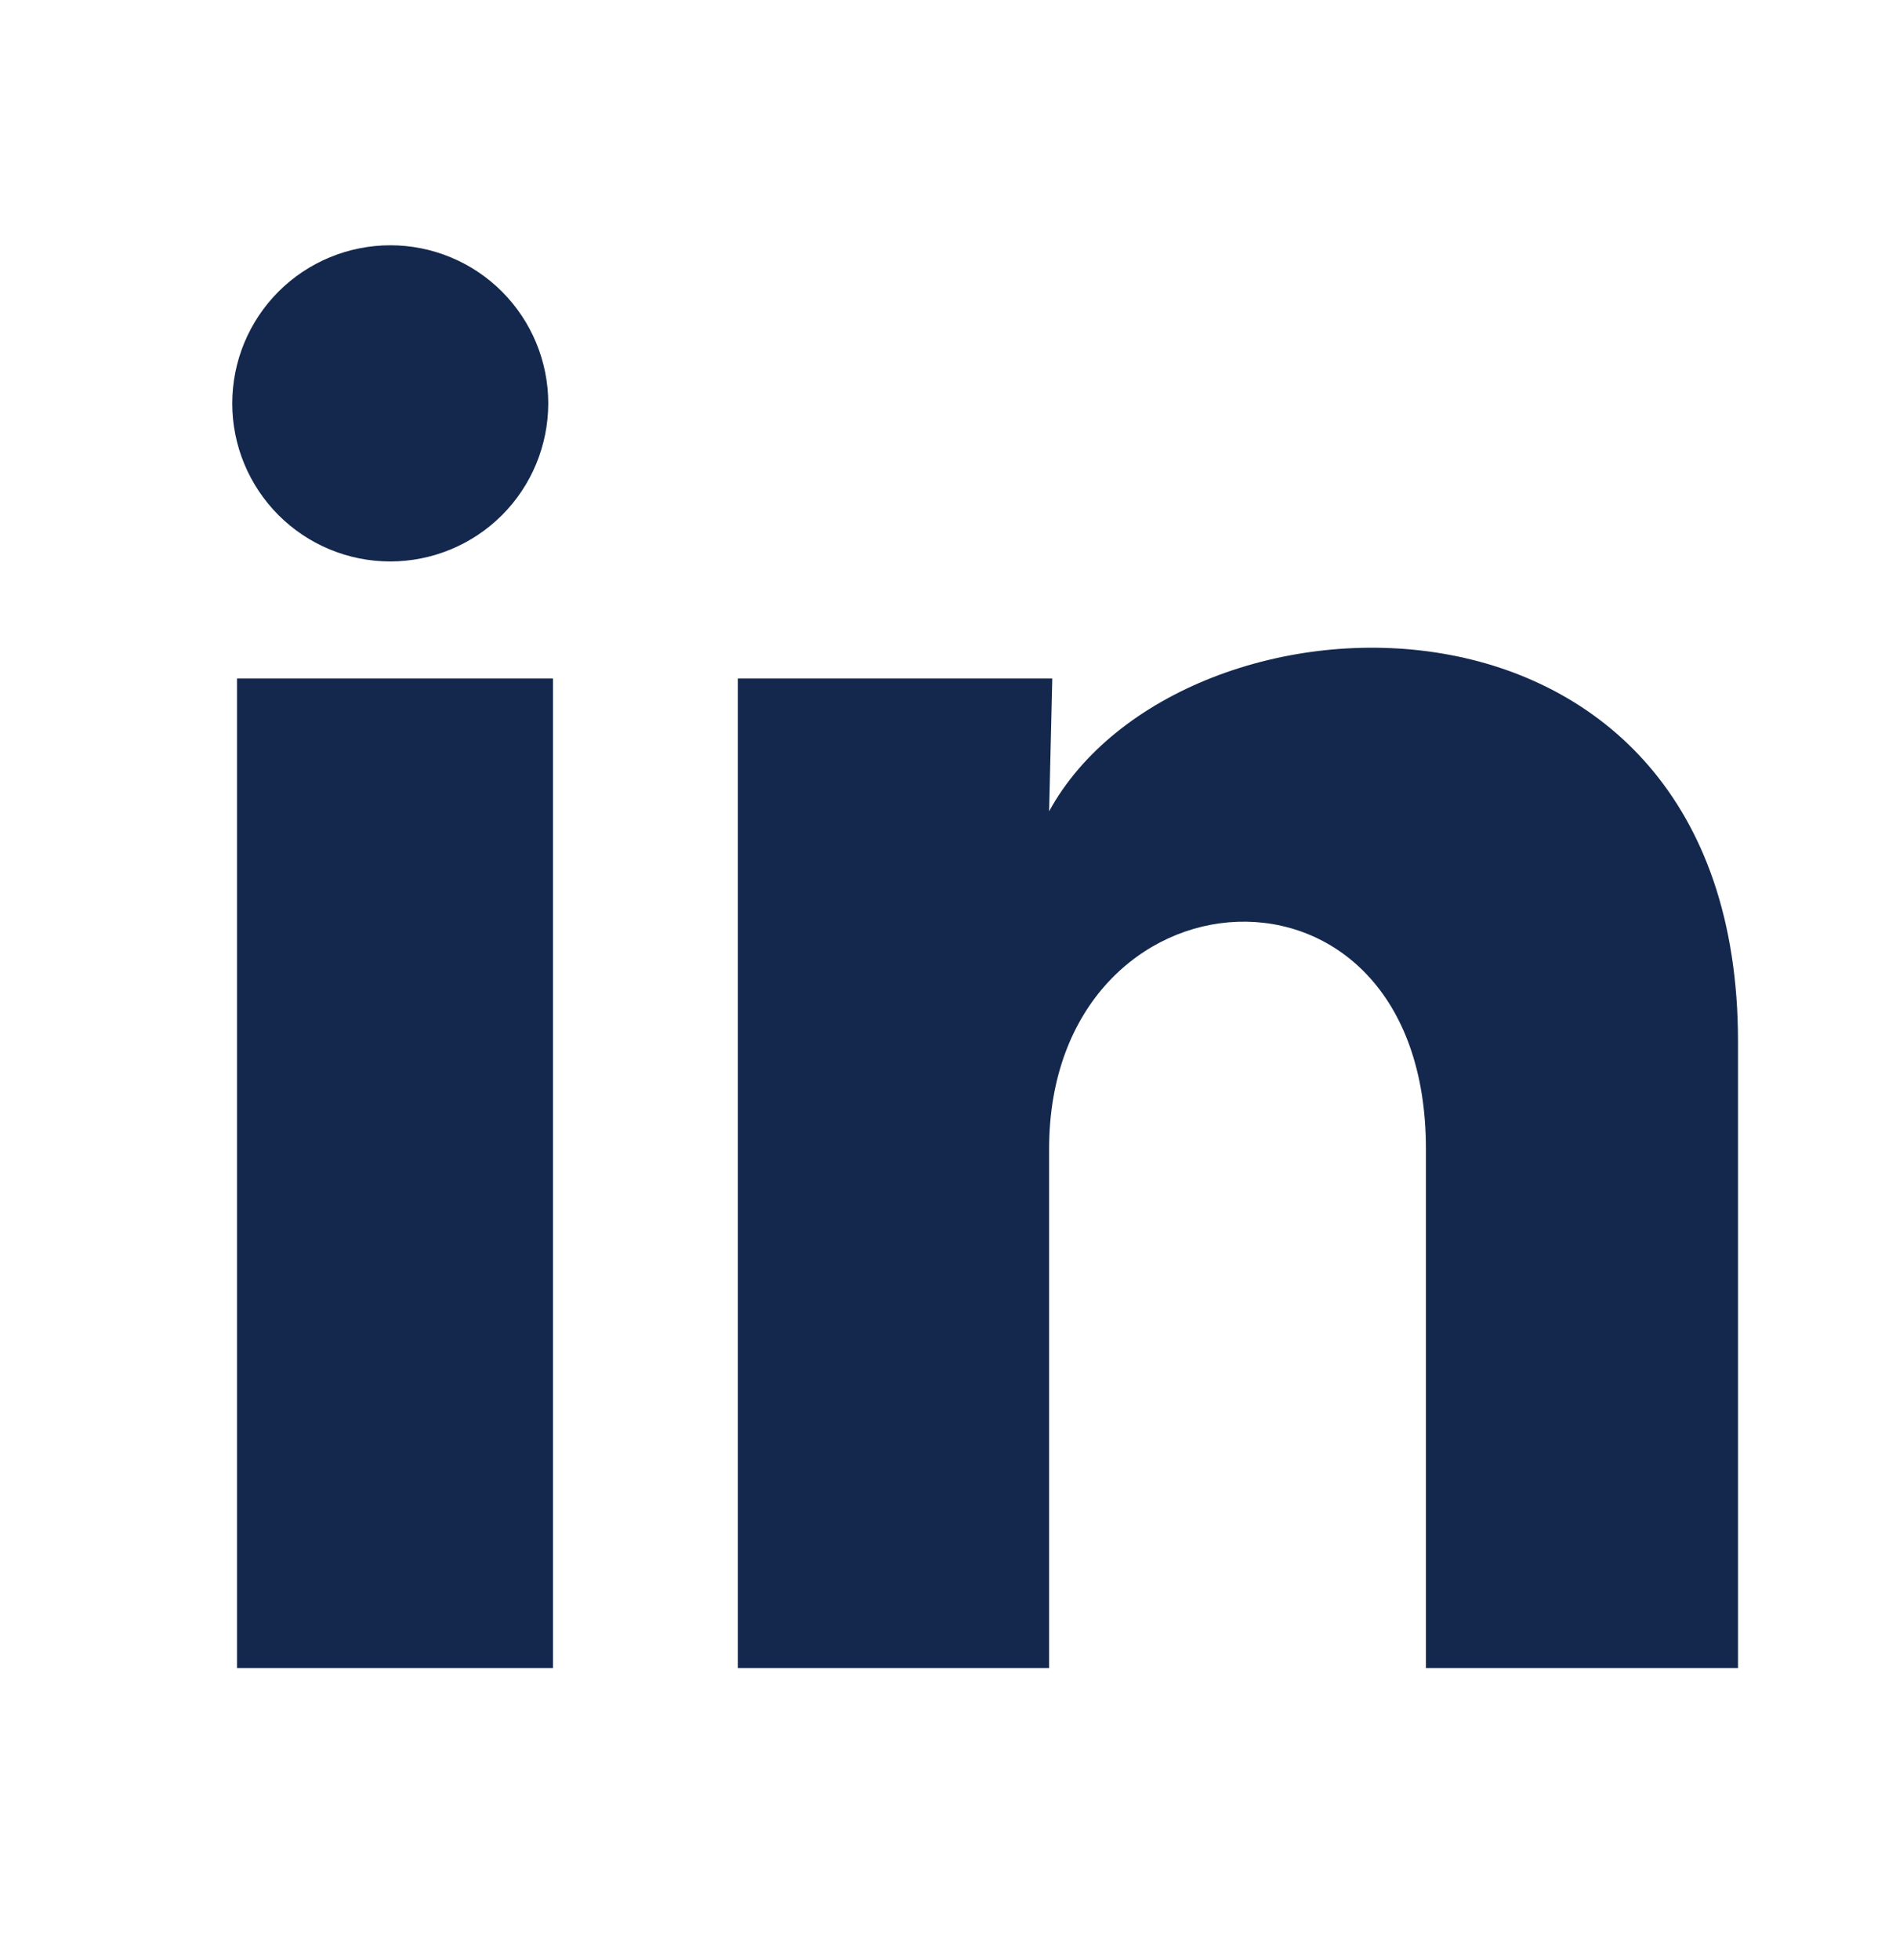 <svg width="30" height="31" viewBox="0 0 30 31" fill="none" xmlns="http://www.w3.org/2000/svg">
<path d="M8.675 6.38C8.674 7.043 8.411 7.679 7.942 8.148C7.473 8.616 6.837 8.879 6.174 8.879C5.511 8.879 4.875 8.615 4.406 8.146C3.938 7.677 3.674 7.041 3.675 6.378C3.675 5.715 3.939 5.079 4.408 4.61C4.877 4.142 5.513 3.879 6.176 3.879C6.839 3.879 7.475 4.143 7.943 4.612C8.412 5.081 8.675 5.717 8.675 6.38ZM8.75 10.73H3.75V26.38H8.75V10.73ZM16.65 10.73H11.675V26.38H16.6V18.168C16.6 13.593 22.562 13.168 22.562 18.168V26.38H27.5V16.468C27.5 8.755 18.675 9.043 16.6 12.83L16.65 10.73Z" fill="#14284D"/>
</svg>
